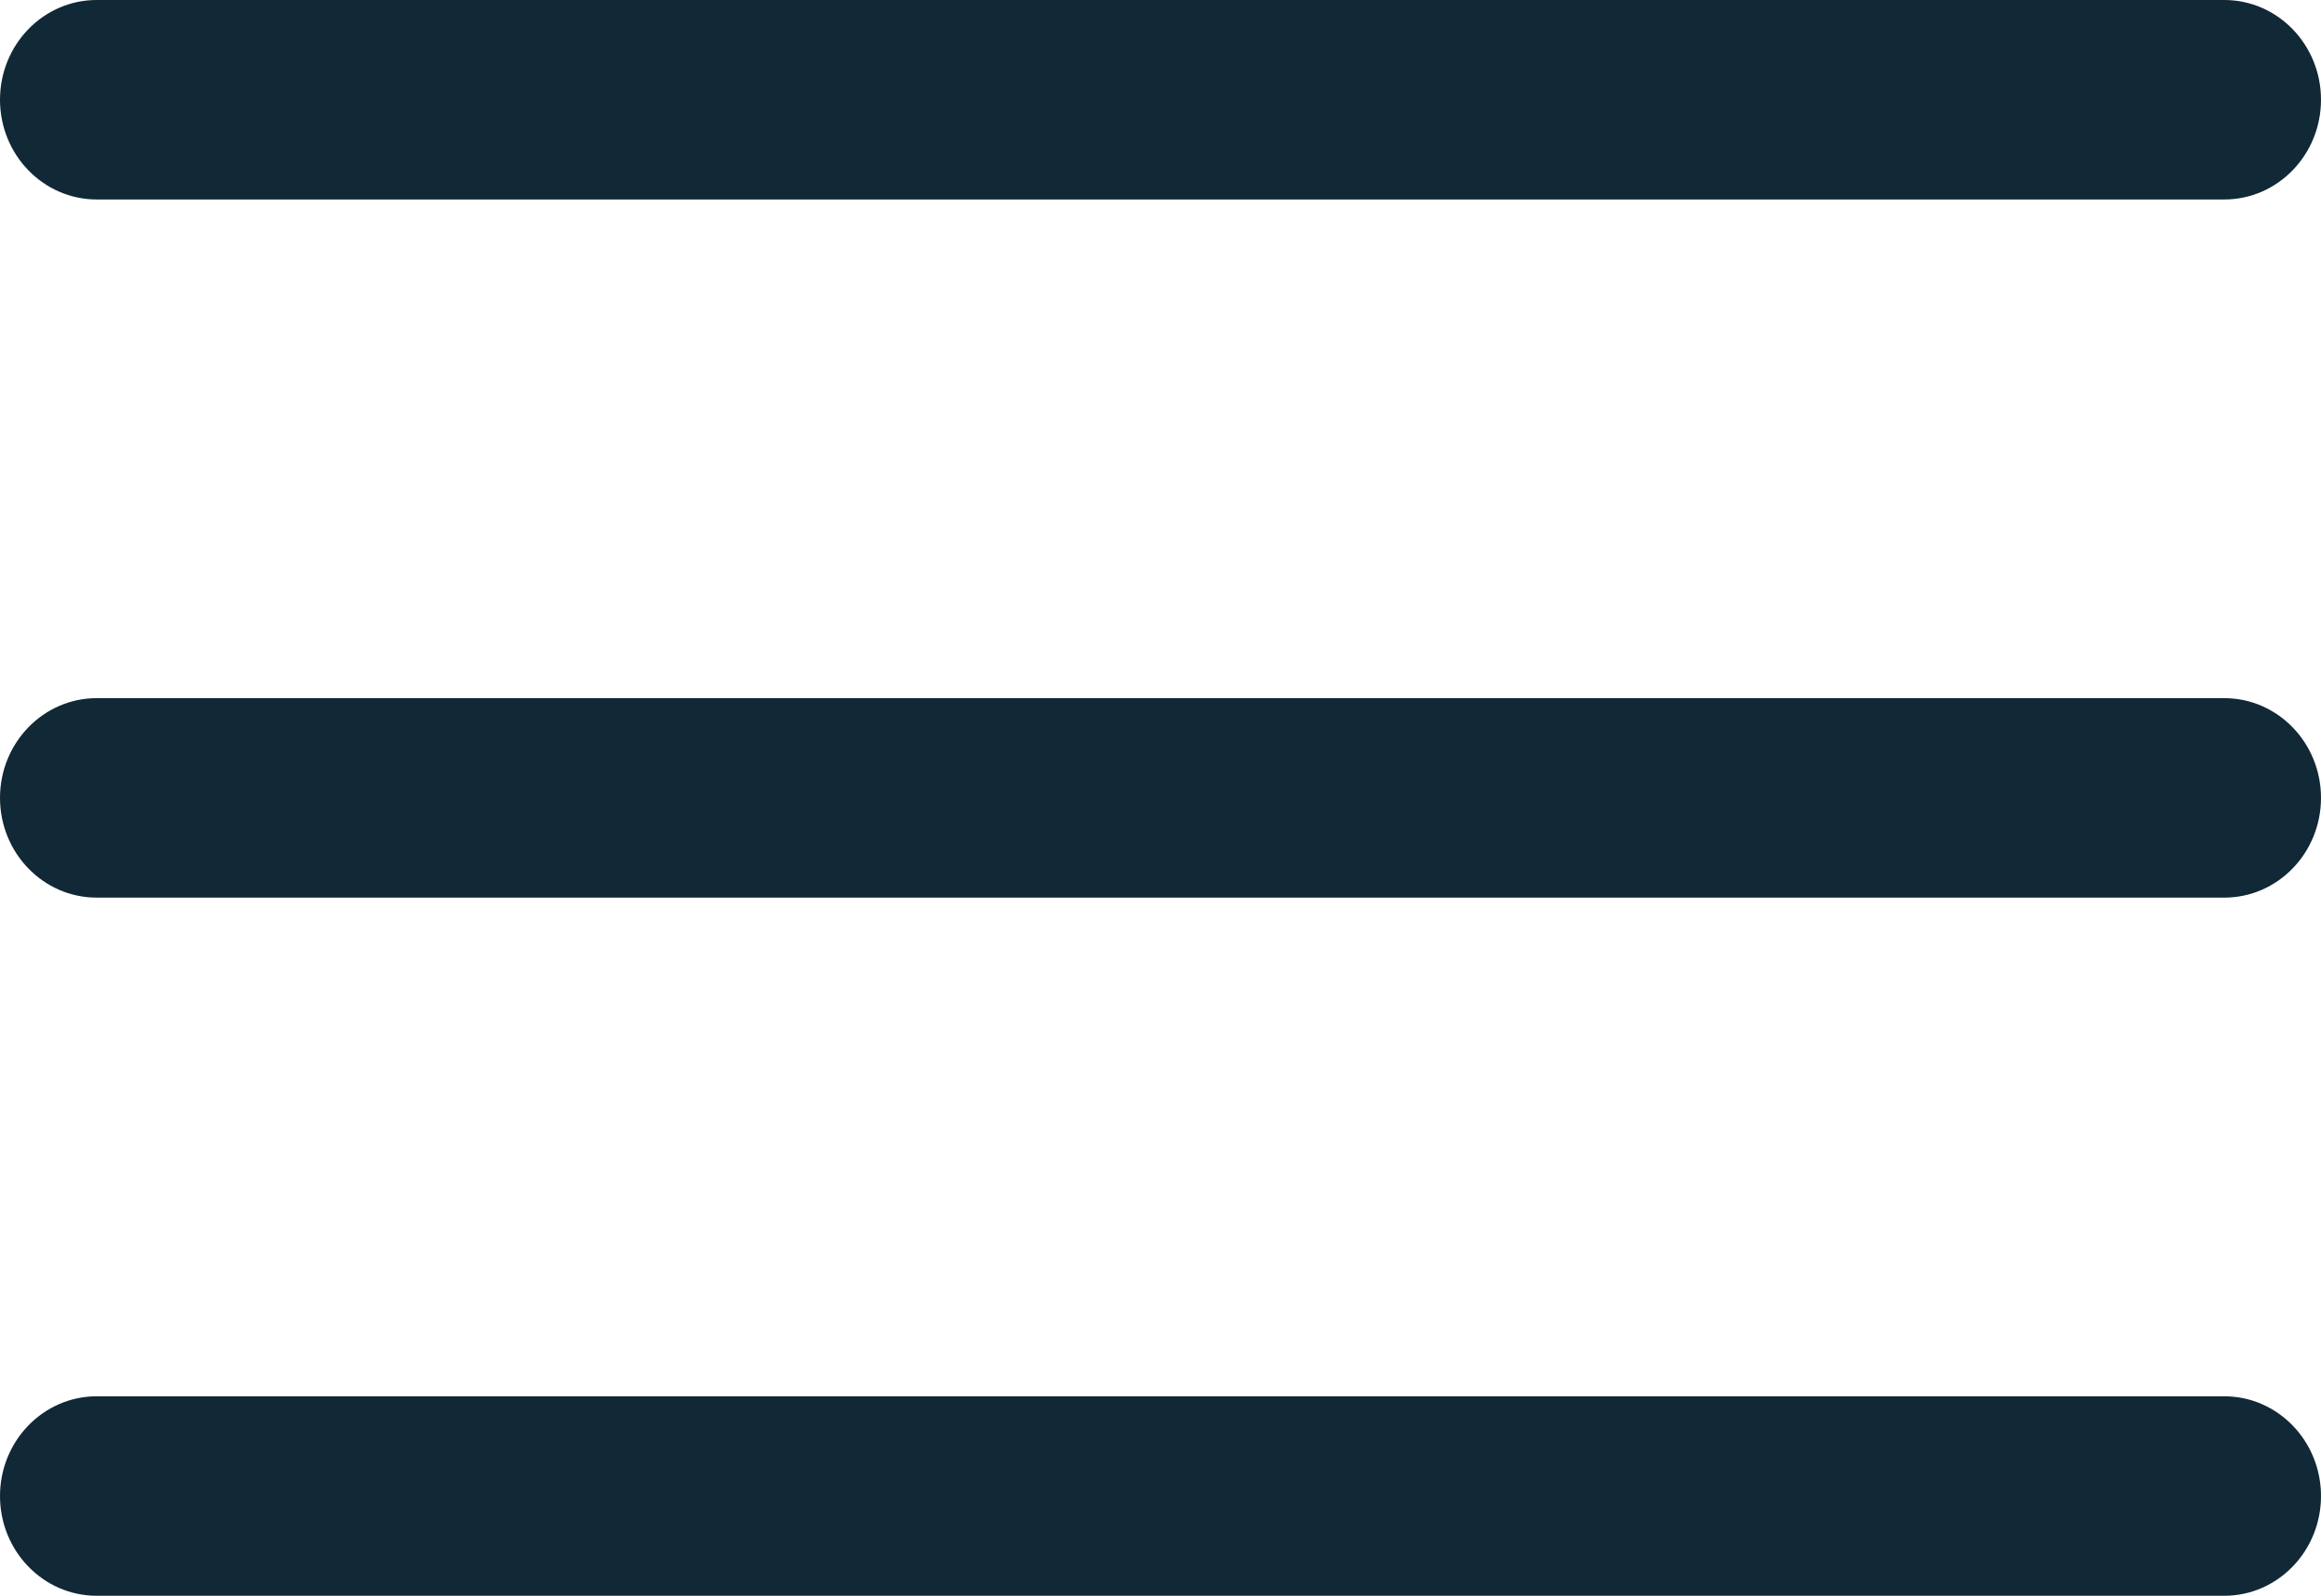<svg width="32" height="22" viewBox="0 0 32 22" fill="none" xmlns="http://www.w3.org/2000/svg">
<path d="M30.667 9.625H1.333C0.597 9.625 0 10.241 0 11C0 11.759 0.597 12.375 1.333 12.375H30.667C31.403 12.375 32 11.759 32 11C32 10.241 31.403 9.625 30.667 9.625Z" fill="#112836"/>
<path d="M30.667 0H1.333C0.597 0 0 0.616 0 1.375C0 2.134 0.597 2.75 1.333 2.75H30.667C31.403 2.75 32 2.134 32 1.375C32 0.616 31.403 0 30.667 0Z" fill="#112836"/>
<path d="M30.667 19.25H1.333C0.597 19.25 0 19.866 0 20.625C0 21.384 0.597 22 1.333 22H30.667C31.403 22 32 21.384 32 20.625C32 19.866 31.403 19.25 30.667 19.25Z" fill="#112836"/>
</svg>
